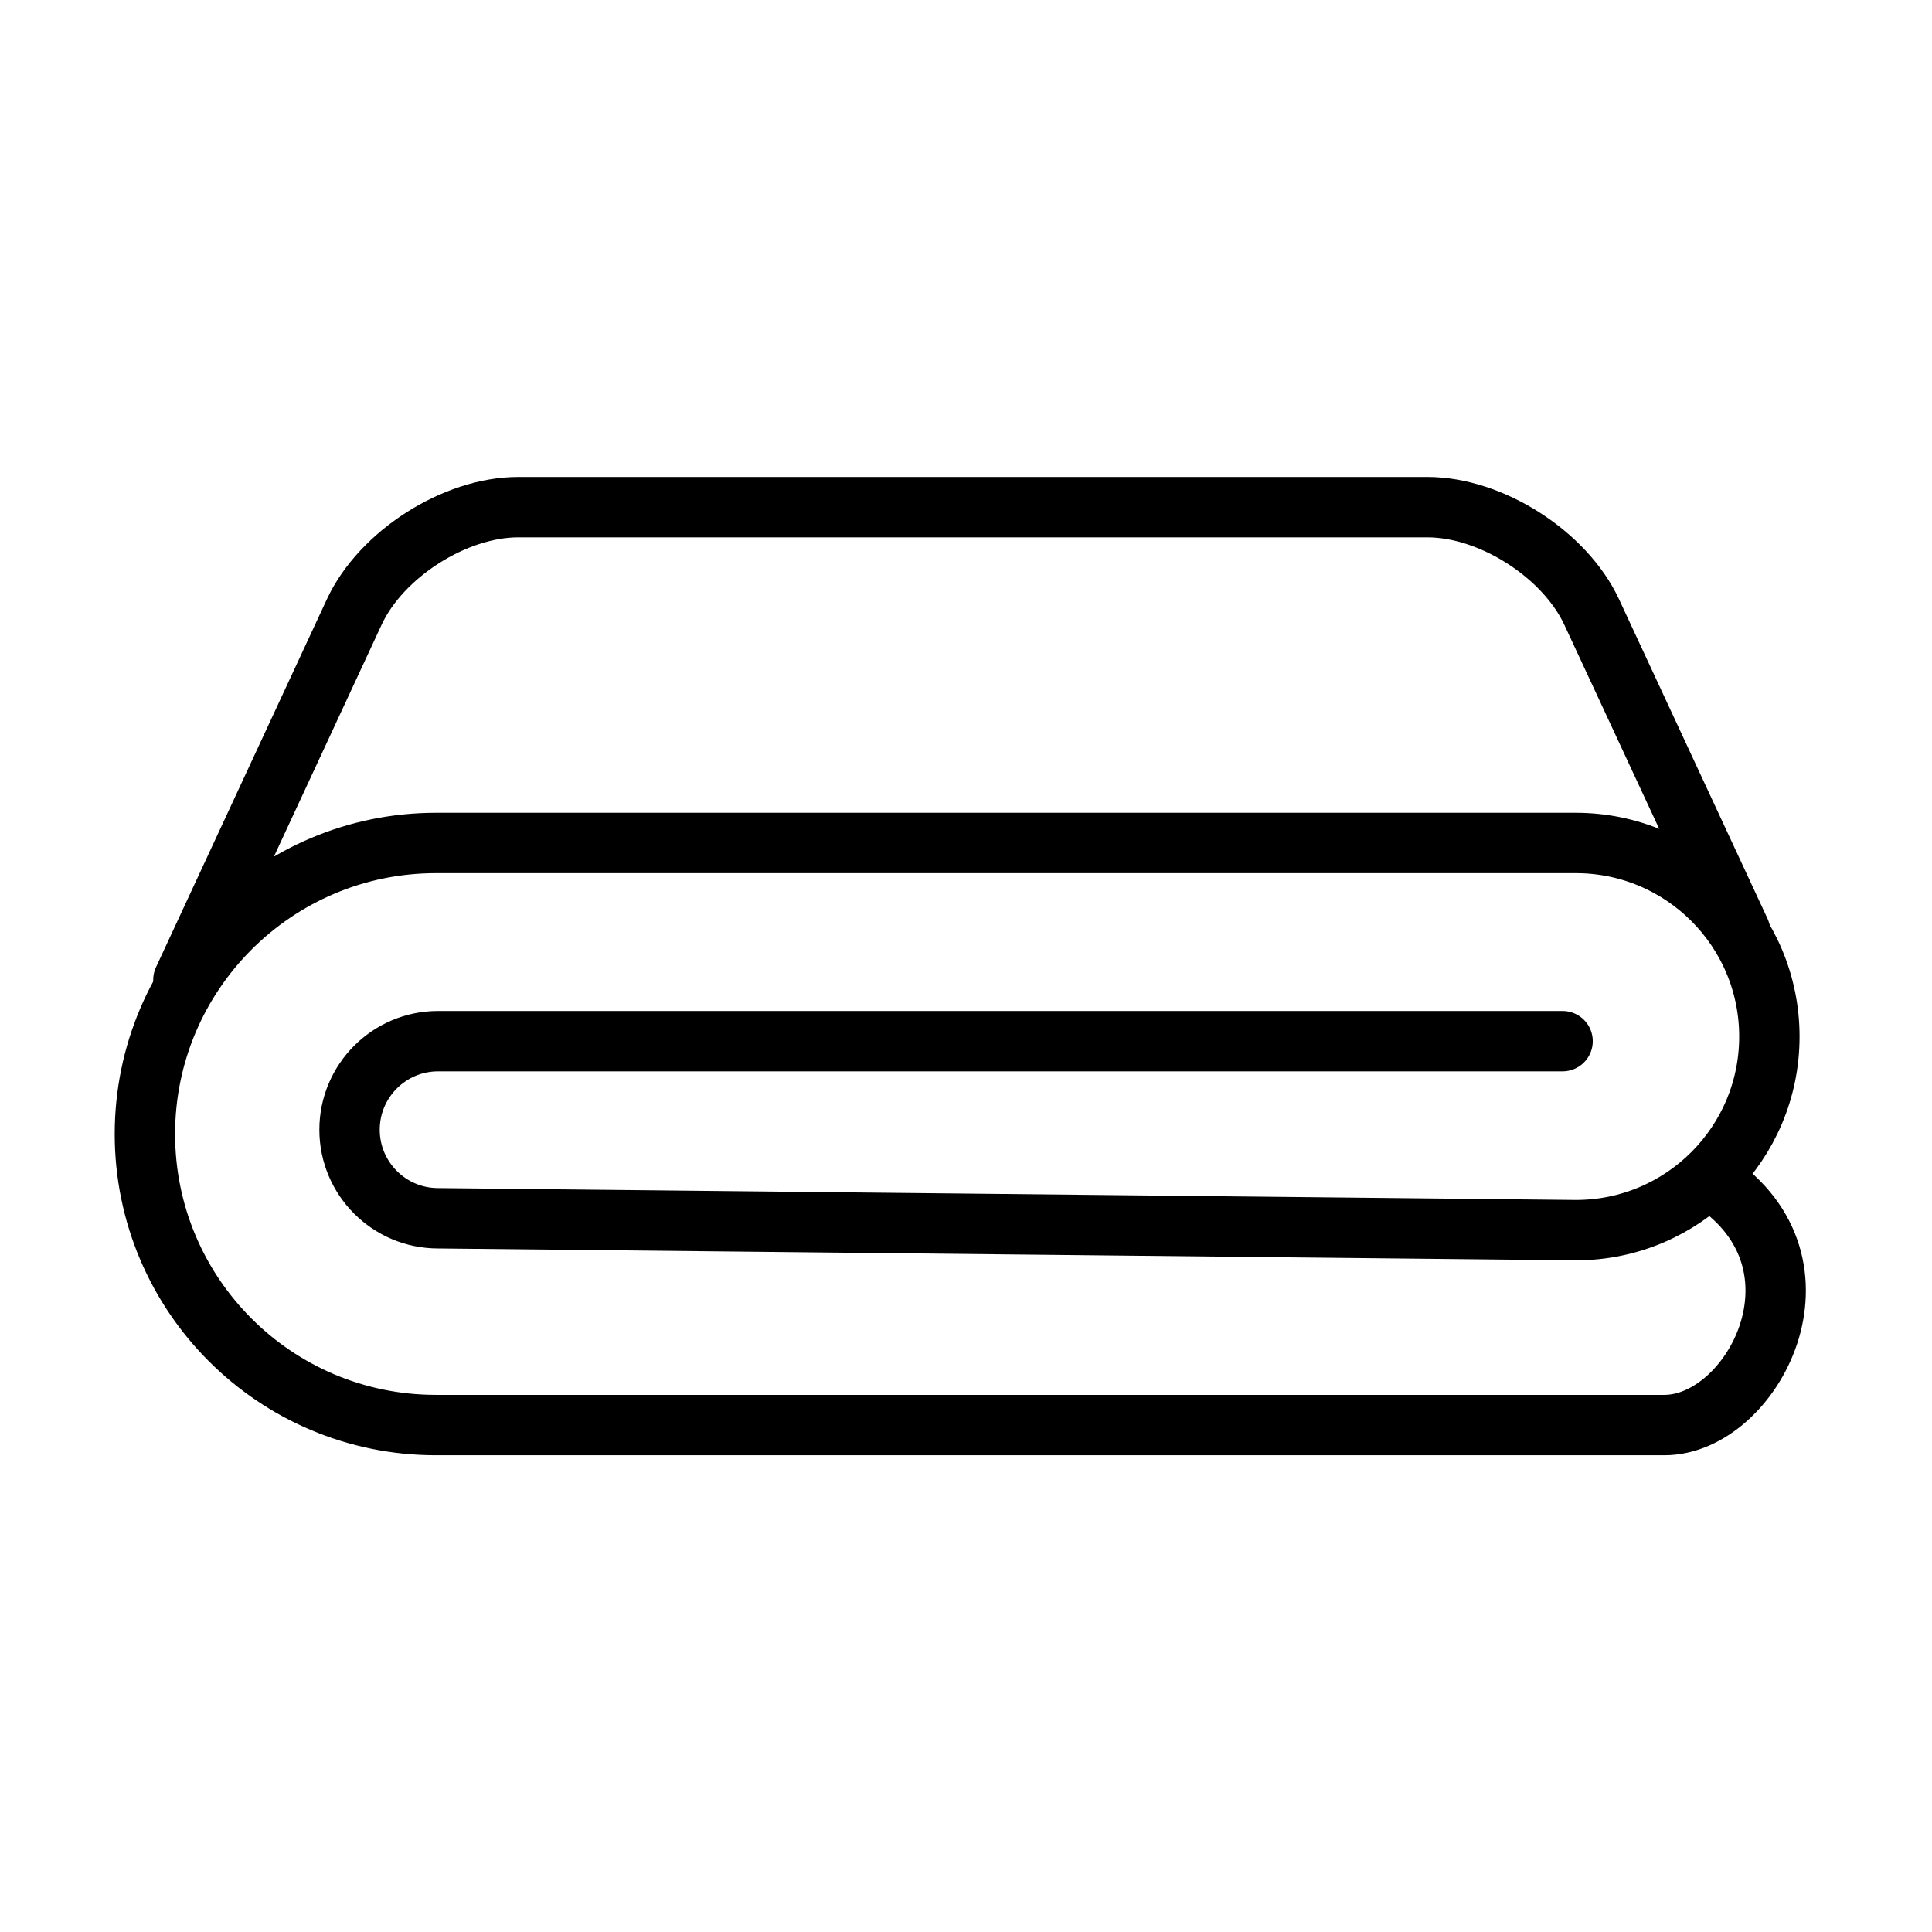 <svg xmlns="http://www.w3.org/2000/svg" fill="none" viewBox="0 0 80 80" height="80" width="80">
<g clip-path="url(#clip0_3903_8427)">
<mask height="80" width="80" y="0" x="0" maskUnits="userSpaceOnUse" style="mask-type:luminance" id="mask0_3903_8427">
<path fill="white" d="M80 0H0V80H80V0Z"></path>
</mask>
<g mask="url(#mask0_3903_8427)">
<path stroke-linejoin="round" stroke-linecap="round" stroke-width="2.5" stroke="black" d="M70.93 48.903C76.095 52.369 72.562 59.009 68.918 59.009H18.051C11.389 59.009 6 53.609 6 46.958C6 40.306 11.4 34.906 18.051 34.906H65.251C69.678 34.906 73.266 38.495 73.266 42.922C73.266 47.349 69.678 50.938 65.251 50.938L18.141 50.446C16.117 50.446 14.474 48.802 14.474 46.779C14.474 44.755 16.117 43.112 18.141 43.112H64.703"></path>
<path stroke-linejoin="round" stroke-linecap="round" stroke-width="2.5" stroke="black" d="M7.594 40.575L14.67 25.338C15.777 22.956 18.829 21 21.456 21H59.108C61.736 21 64.788 22.945 65.906 25.338L72.054 38.563"></path>
</g>
</g>
<defs>
<clipPath id="clip0_3903_8427">
<rect fill="white" height="80" width="80"></rect>
</clipPath>
</defs>
</svg>
